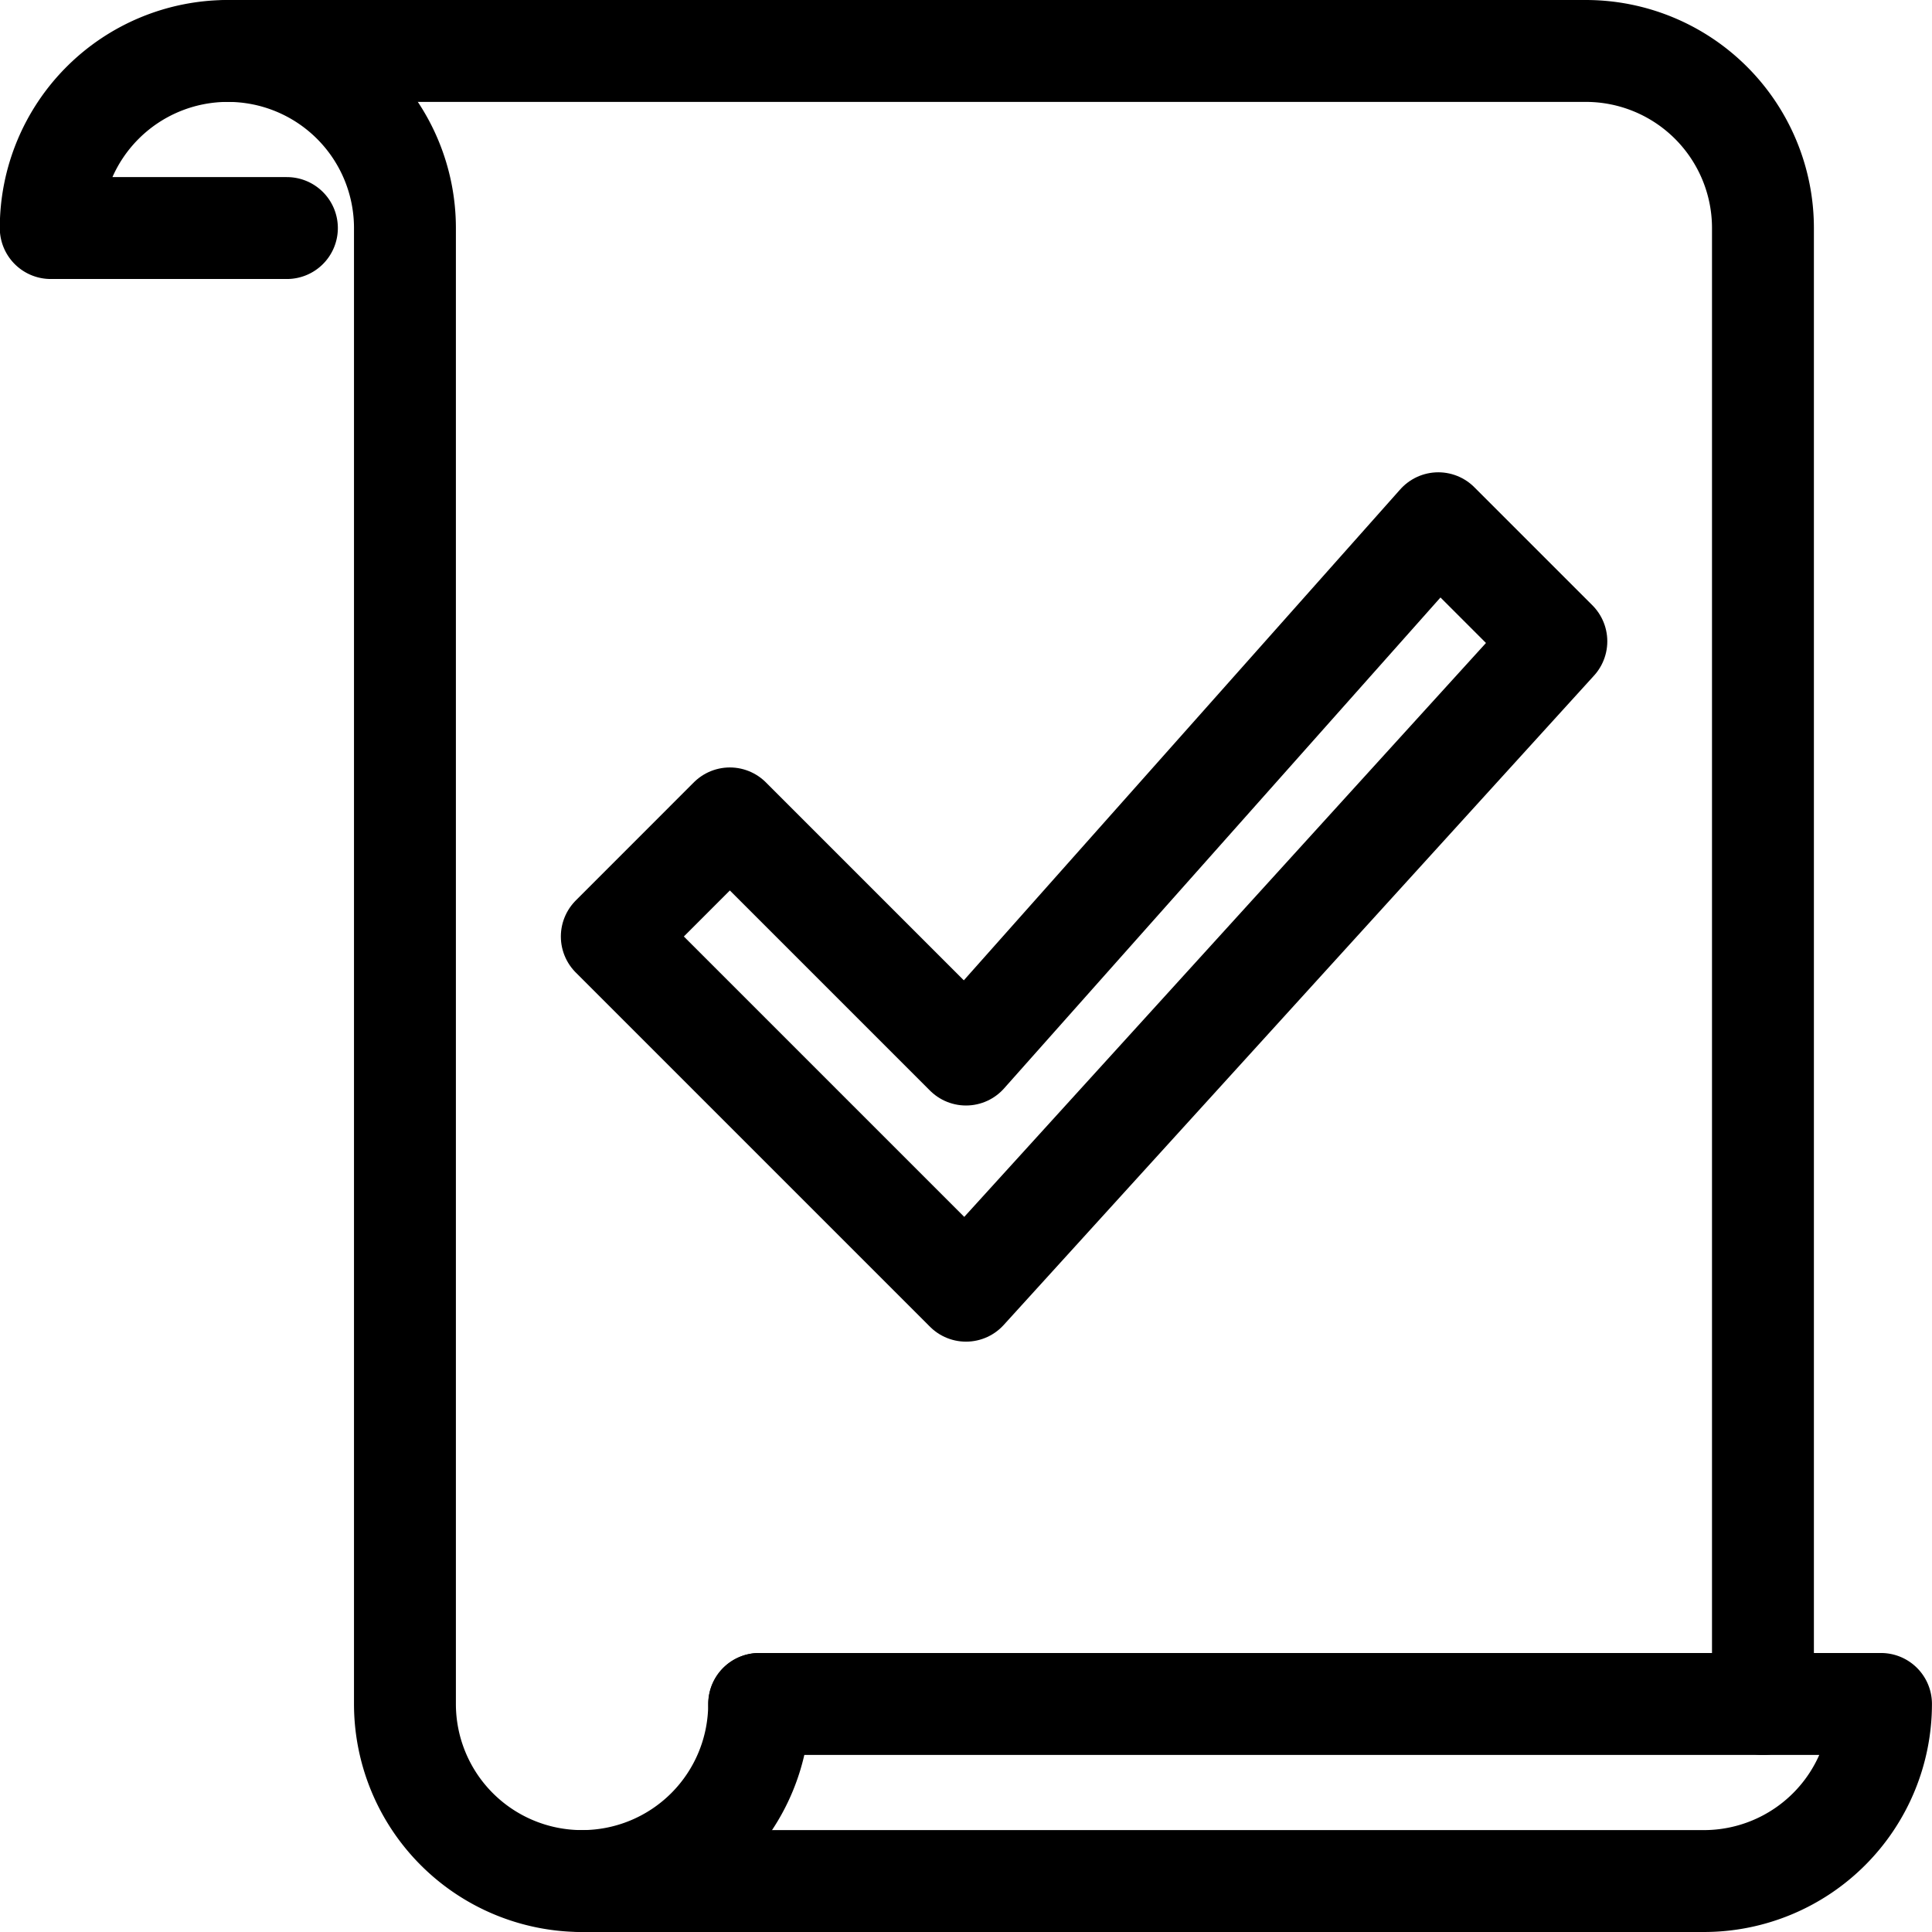 <svg xmlns="http://www.w3.org/2000/svg" width="37.92" height="37.92" viewBox="0 0 37.92 37.92">
  <g id="validation_-_document" transform="translate(-2243 -819)">
    <g id="Group_1014" data-name="Group 1014" transform="translate(2244 820)">
      <path id="Path_1418" data-name="Path 1418" d="M2322.126,852.444V823.476A3.477,3.477,0,0,0,2318.65,820H2292" transform="translate(-2288.524 -820)" fill="none" stroke="#000" stroke-linecap="round" stroke-linejoin="round" stroke-width="2"/>
      <path id="Path_1419" data-name="Path 1419" d="M2257.9,852.444a3.476,3.476,0,1,1-6.952,0V823.476a3.476,3.476,0,0,0-6.952,0h4.635" transform="translate(-2244 -820)" fill="none" stroke="#000" stroke-linecap="round" stroke-linejoin="round" stroke-width="2"/>
      <path id="Path_1420" data-name="Path 1420" d="M2388,1271.476h22.015a3.477,3.477,0,0,0,3.476-3.476h-22.016" transform="translate(-2377.572 -1235.556)" fill="none" stroke="#000" stroke-linecap="round" stroke-linejoin="round" stroke-width="2"/>
    </g>
    <path id="Path_1421" data-name="Path 1421" d="M2412.222,948l-9.27,10.428-4.635-4.635L2396,956.111l6.952,6.952,11.587-12.746Z" transform="translate(-140.992 -118.73)" fill="none" stroke="#000" stroke-linecap="round" stroke-linejoin="round" stroke-width="2"/>
  </g>
</svg>
